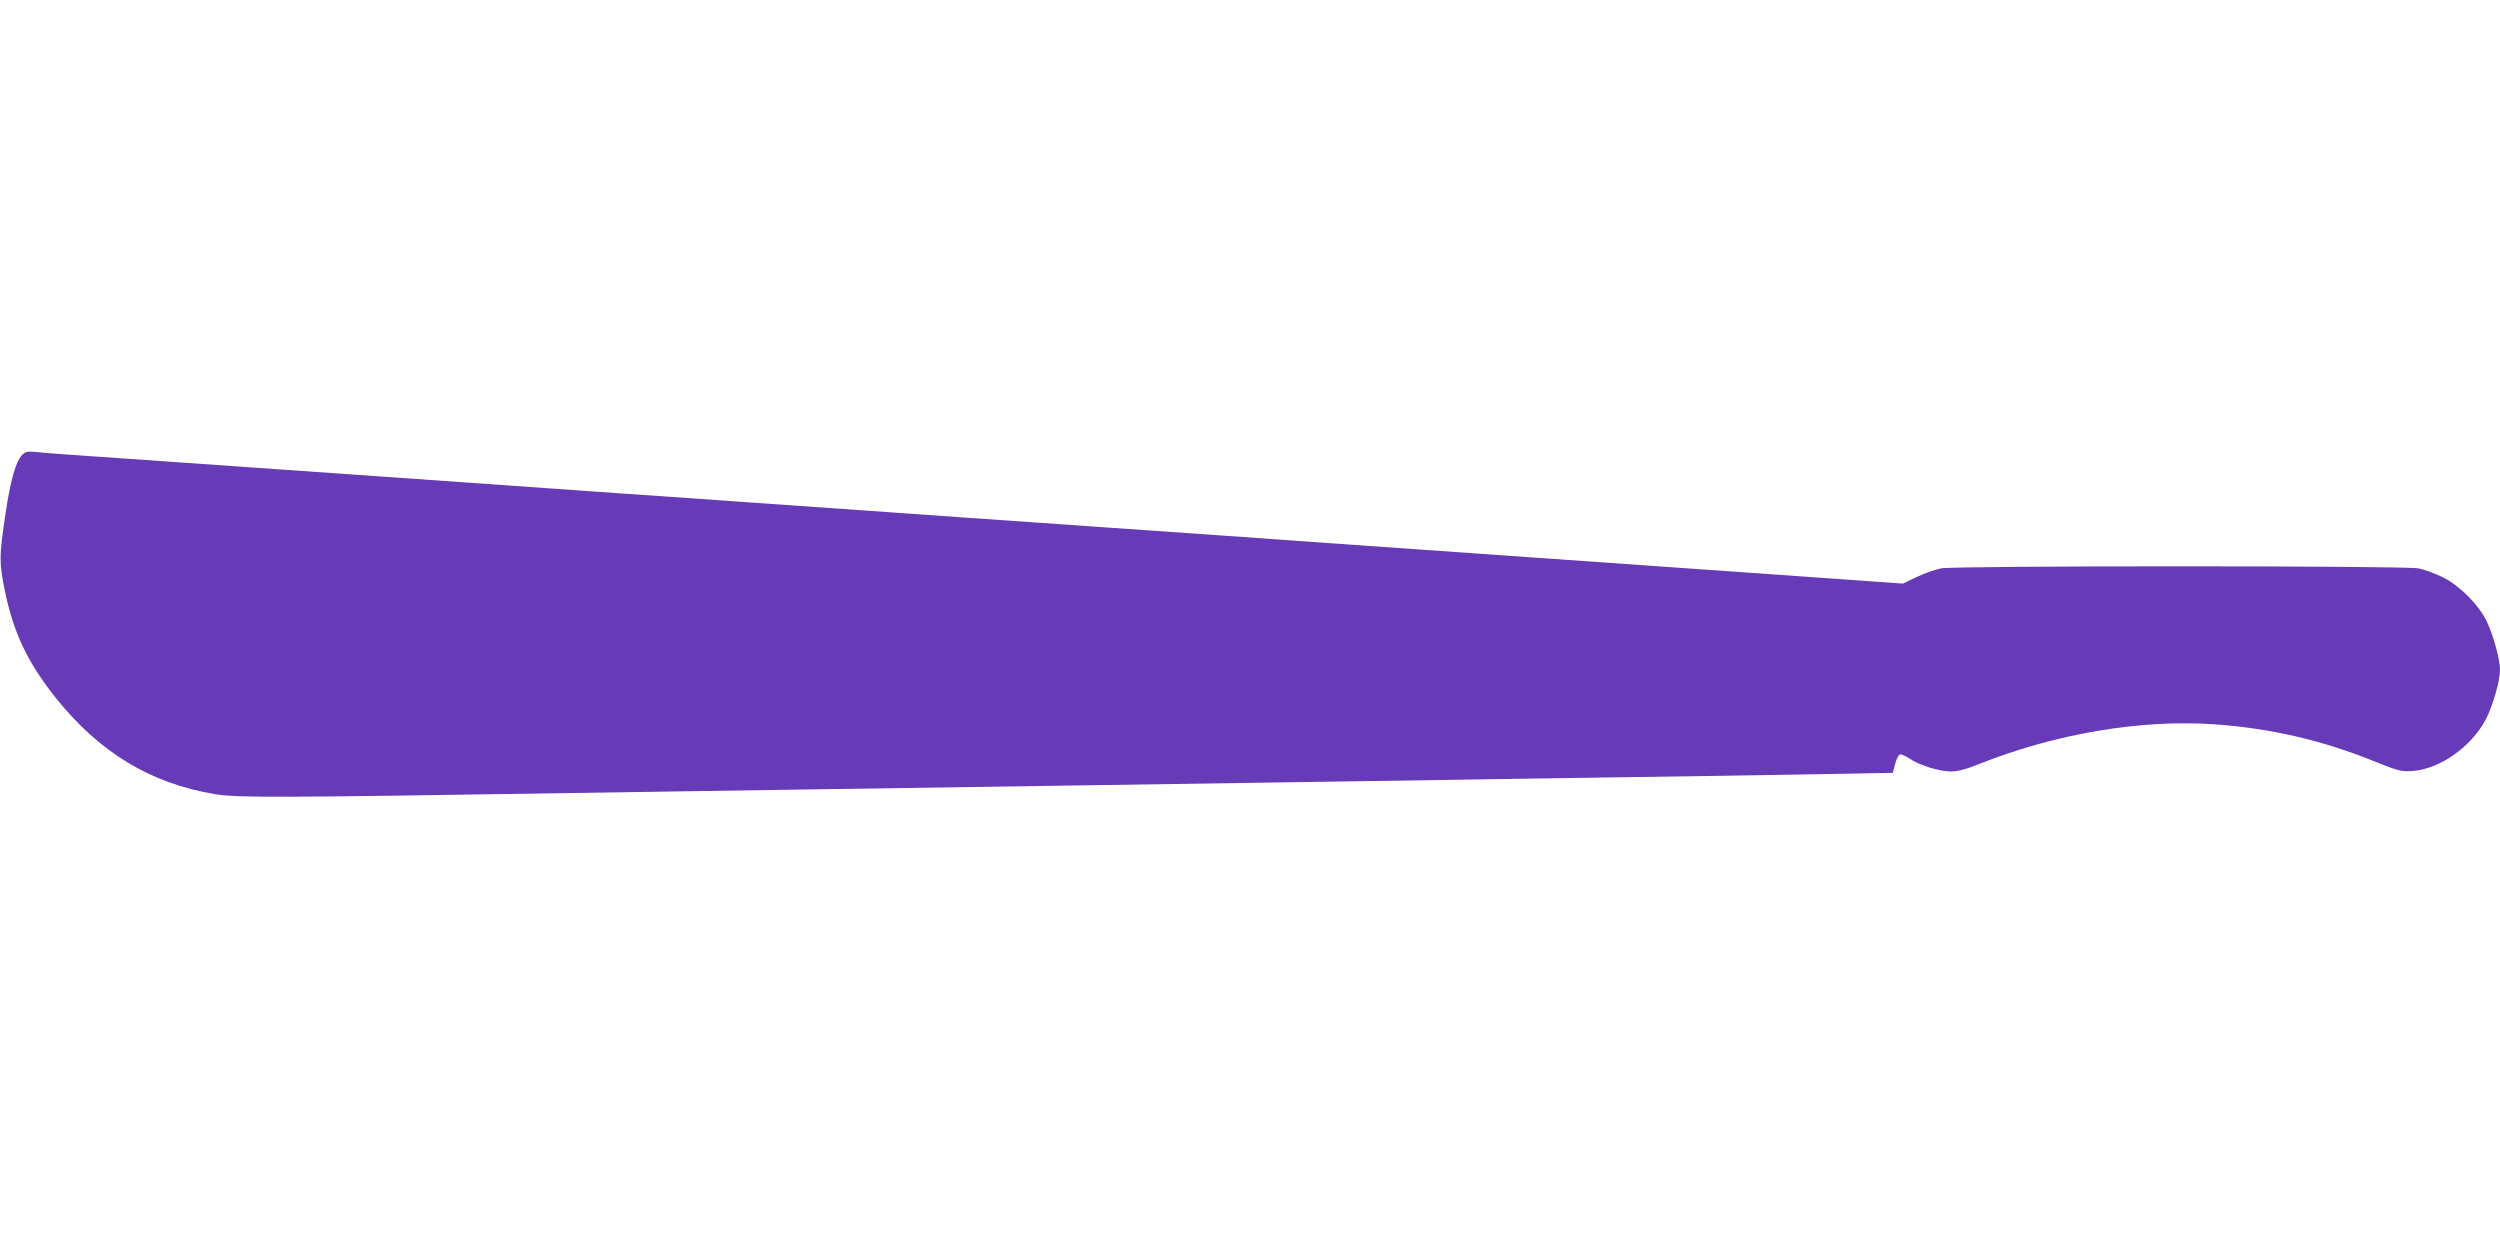 <?xml version="1.0" standalone="no"?>
<!DOCTYPE svg PUBLIC "-//W3C//DTD SVG 20010904//EN"
 "http://www.w3.org/TR/2001/REC-SVG-20010904/DTD/svg10.dtd">
<svg version="1.0" xmlns="http://www.w3.org/2000/svg"
 width="1280pt" height="640pt" viewBox="0 0 1280 640"
 preserveAspectRatio="xMidYMid meet">
<g transform="translate(0,640) scale(0.1,-0.1)"
fill="#673ab7" stroke="none">
<path d="M111 4068 c-30 -32 -58 -130 -82 -293 -34 -226 -34 -254 -4 -400 44
-216 117 -368 262 -550 223 -278 484 -436 813 -491 114 -19 317 -18 1840 6
344 5 940 14 1325 20 965 14 1909 28 2685 40 360 6 952 14 1315 20 363 5 832
12 1043 16 l383 7 12 45 c6 24 17 47 24 49 6 3 29 -7 50 -21 50 -34 152 -66
213 -66 32 0 78 12 135 35 395 159 841 234 1221 206 285 -21 545 -82 808 -188
130 -52 142 -55 202 -50 138 11 297 124 371 263 36 69 73 197 73 254 0 54 -35
180 -68 249 -41 85 -140 184 -226 226 -39 19 -95 40 -125 45 -74 14 -2369 14
-2442 0 -30 -6 -86 -25 -125 -44 l-71 -34 -254 18 c-140 10 -324 23 -409 29
-681 48 -2322 163 -2430 171 -74 6 -263 19 -420 30 -157 11 -447 31 -645 45
-198 14 -488 34 -645 45 -157 11 -379 27 -495 35 -115 8 -372 26 -570 40 -198
14 -520 37 -715 50 -384 27 -748 53 -1205 85 -159 11 -384 27 -500 35 -115 8
-372 26 -570 40 -622 43 -649 45 -702 51 -44 4 -54 2 -72 -18z"/>
</g>
</svg>
